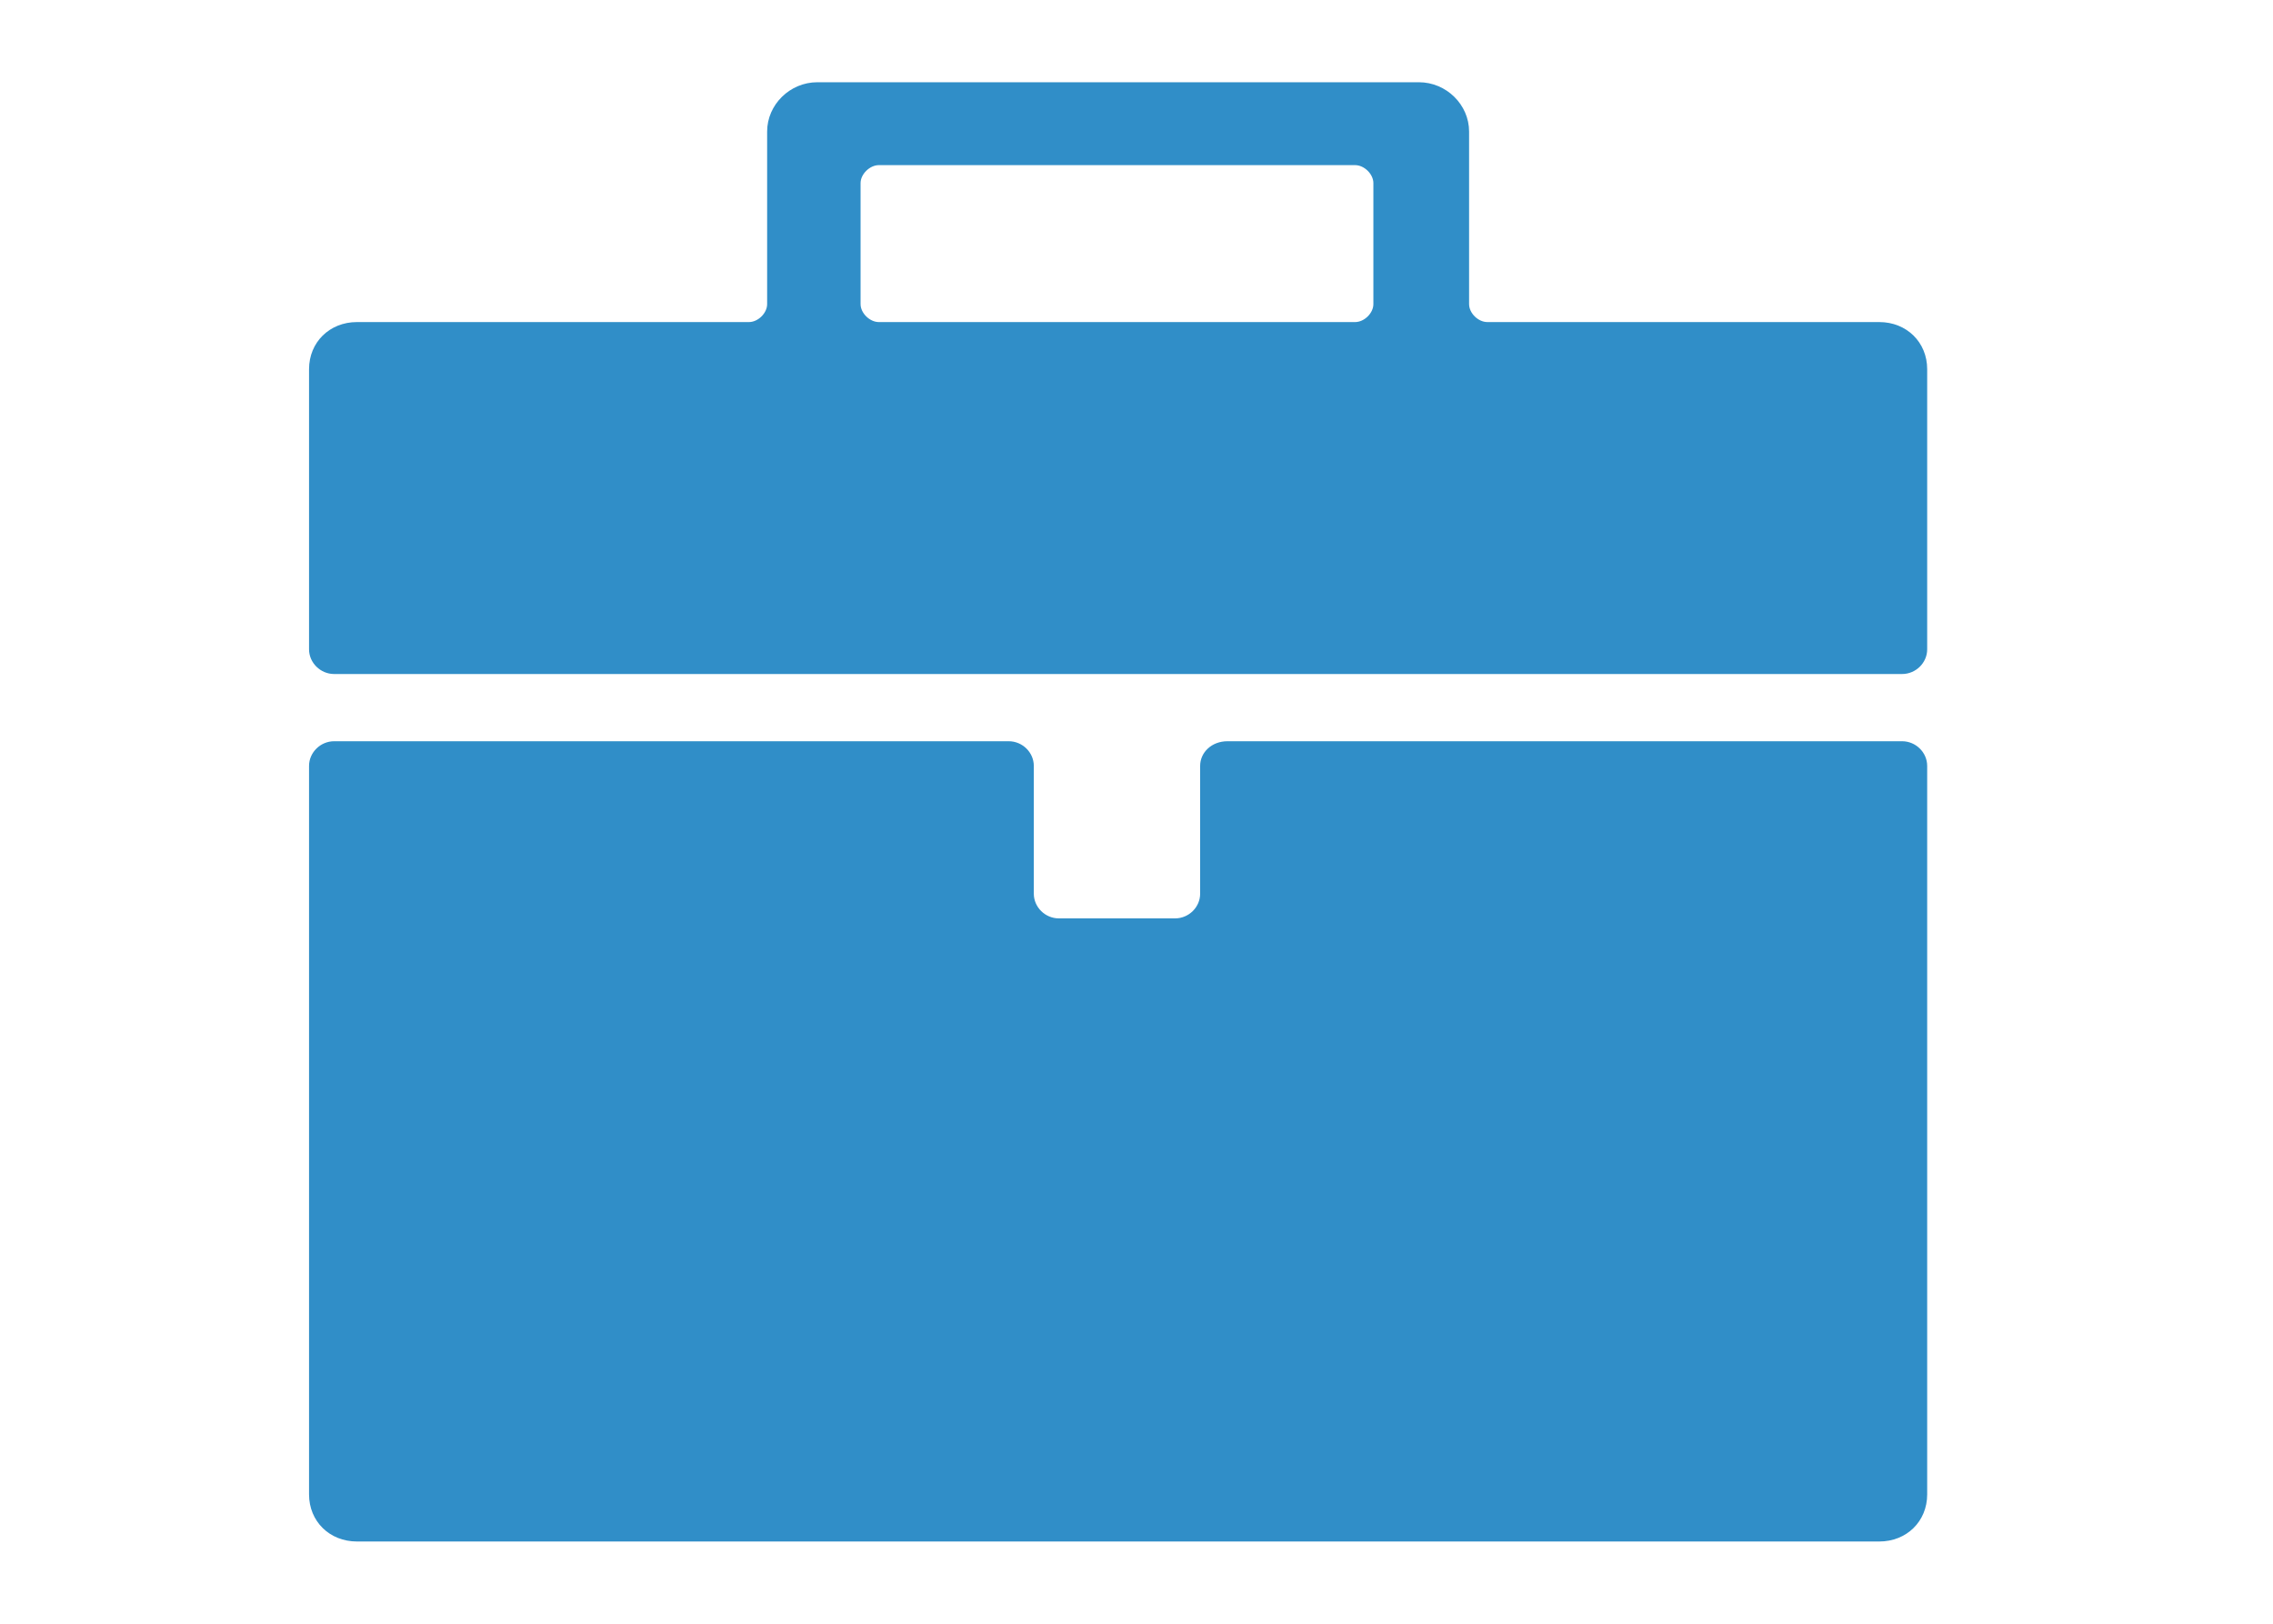 <?xml version="1.0" encoding="UTF-8" standalone="no"?>
<svg width="28px" height="20px" viewBox="0 0 28 20" version="1.1" xmlns="http://www.w3.org/2000/svg" xmlns:xlink="http://www.w3.org/1999/xlink" xmlns:sketch="http://www.bohemiancoding.com/sketch/ns">
    <!-- Generator: Sketch 3.3.3 (12081) - http://www.bohemiancoding.com/sketch -->
    <title>oposicions-blau</title>
    <desc>Created with Sketch.</desc>
    <defs></defs>
    <g id="Page-1" stroke="none" stroke-width="1" fill="none" fill-rule="evenodd" sketch:type="MSPage">
        <g id="icones-blau" sketch:type="MSArtboardGroup" transform="translate(-30, -38)" fill="#308EC8">
            <g id="oposicions" sketch:type="MSLayerGroup" transform="translate(30, 38)">
                <path d="M23.74,7.998 L23.74,4.547 C23.74,4.216 23.487,3.967 23.15,3.967 L18.322,3.967 C18.209,3.967 18.097,3.857 18.097,3.746 L18.097,1.62 C18.097,1.289 17.816,1.013 17.479,1.013 L10.068,1.013 C9.731,1.013 9.45,1.289 9.45,1.62 L9.45,3.746 C9.45,3.857 9.338,3.967 9.226,3.967 L4.397,3.967 C4.06,3.967 3.807,4.216 3.807,4.547 L3.807,7.998 C3.807,8.164 3.948,8.302 4.116,8.302 L23.431,8.302 C23.6,8.302 23.74,8.164 23.74,7.998 L23.74,7.998 Z M10.601,2.255 C10.601,2.145 10.714,2.034 10.826,2.034 L16.693,2.034 C16.806,2.034 16.918,2.145 16.918,2.255 L16.918,3.746 C16.918,3.857 16.806,3.967 16.693,3.967 L10.826,3.967 C10.714,3.967 10.601,3.857 10.601,3.746 L10.601,2.255 L10.601,2.255 Z" id="Fill-1" sketch:type="MSShapeGroup"></path>
                <path d="M14.784,11.008 C14.784,11.174 14.644,11.312 14.475,11.312 L13.044,11.312 C12.875,11.312 12.735,11.174 12.735,11.008 L12.735,9.434 C12.735,9.268 12.595,9.13 12.426,9.13 L4.116,9.13 C3.948,9.13 3.807,9.268 3.807,9.434 L3.807,18.407 C3.807,18.739 4.06,18.987 4.397,18.987 L23.15,18.987 C23.487,18.987 23.74,18.739 23.74,18.407 L23.74,9.434 C23.74,9.268 23.6,9.13 23.431,9.13 L15.121,9.13 C14.925,9.13 14.784,9.268 14.784,9.434 L14.784,11.008 Z" id="Fill-2" sketch:type="MSShapeGroup"></path>
            </g>
        </g>
    </g>
</svg>